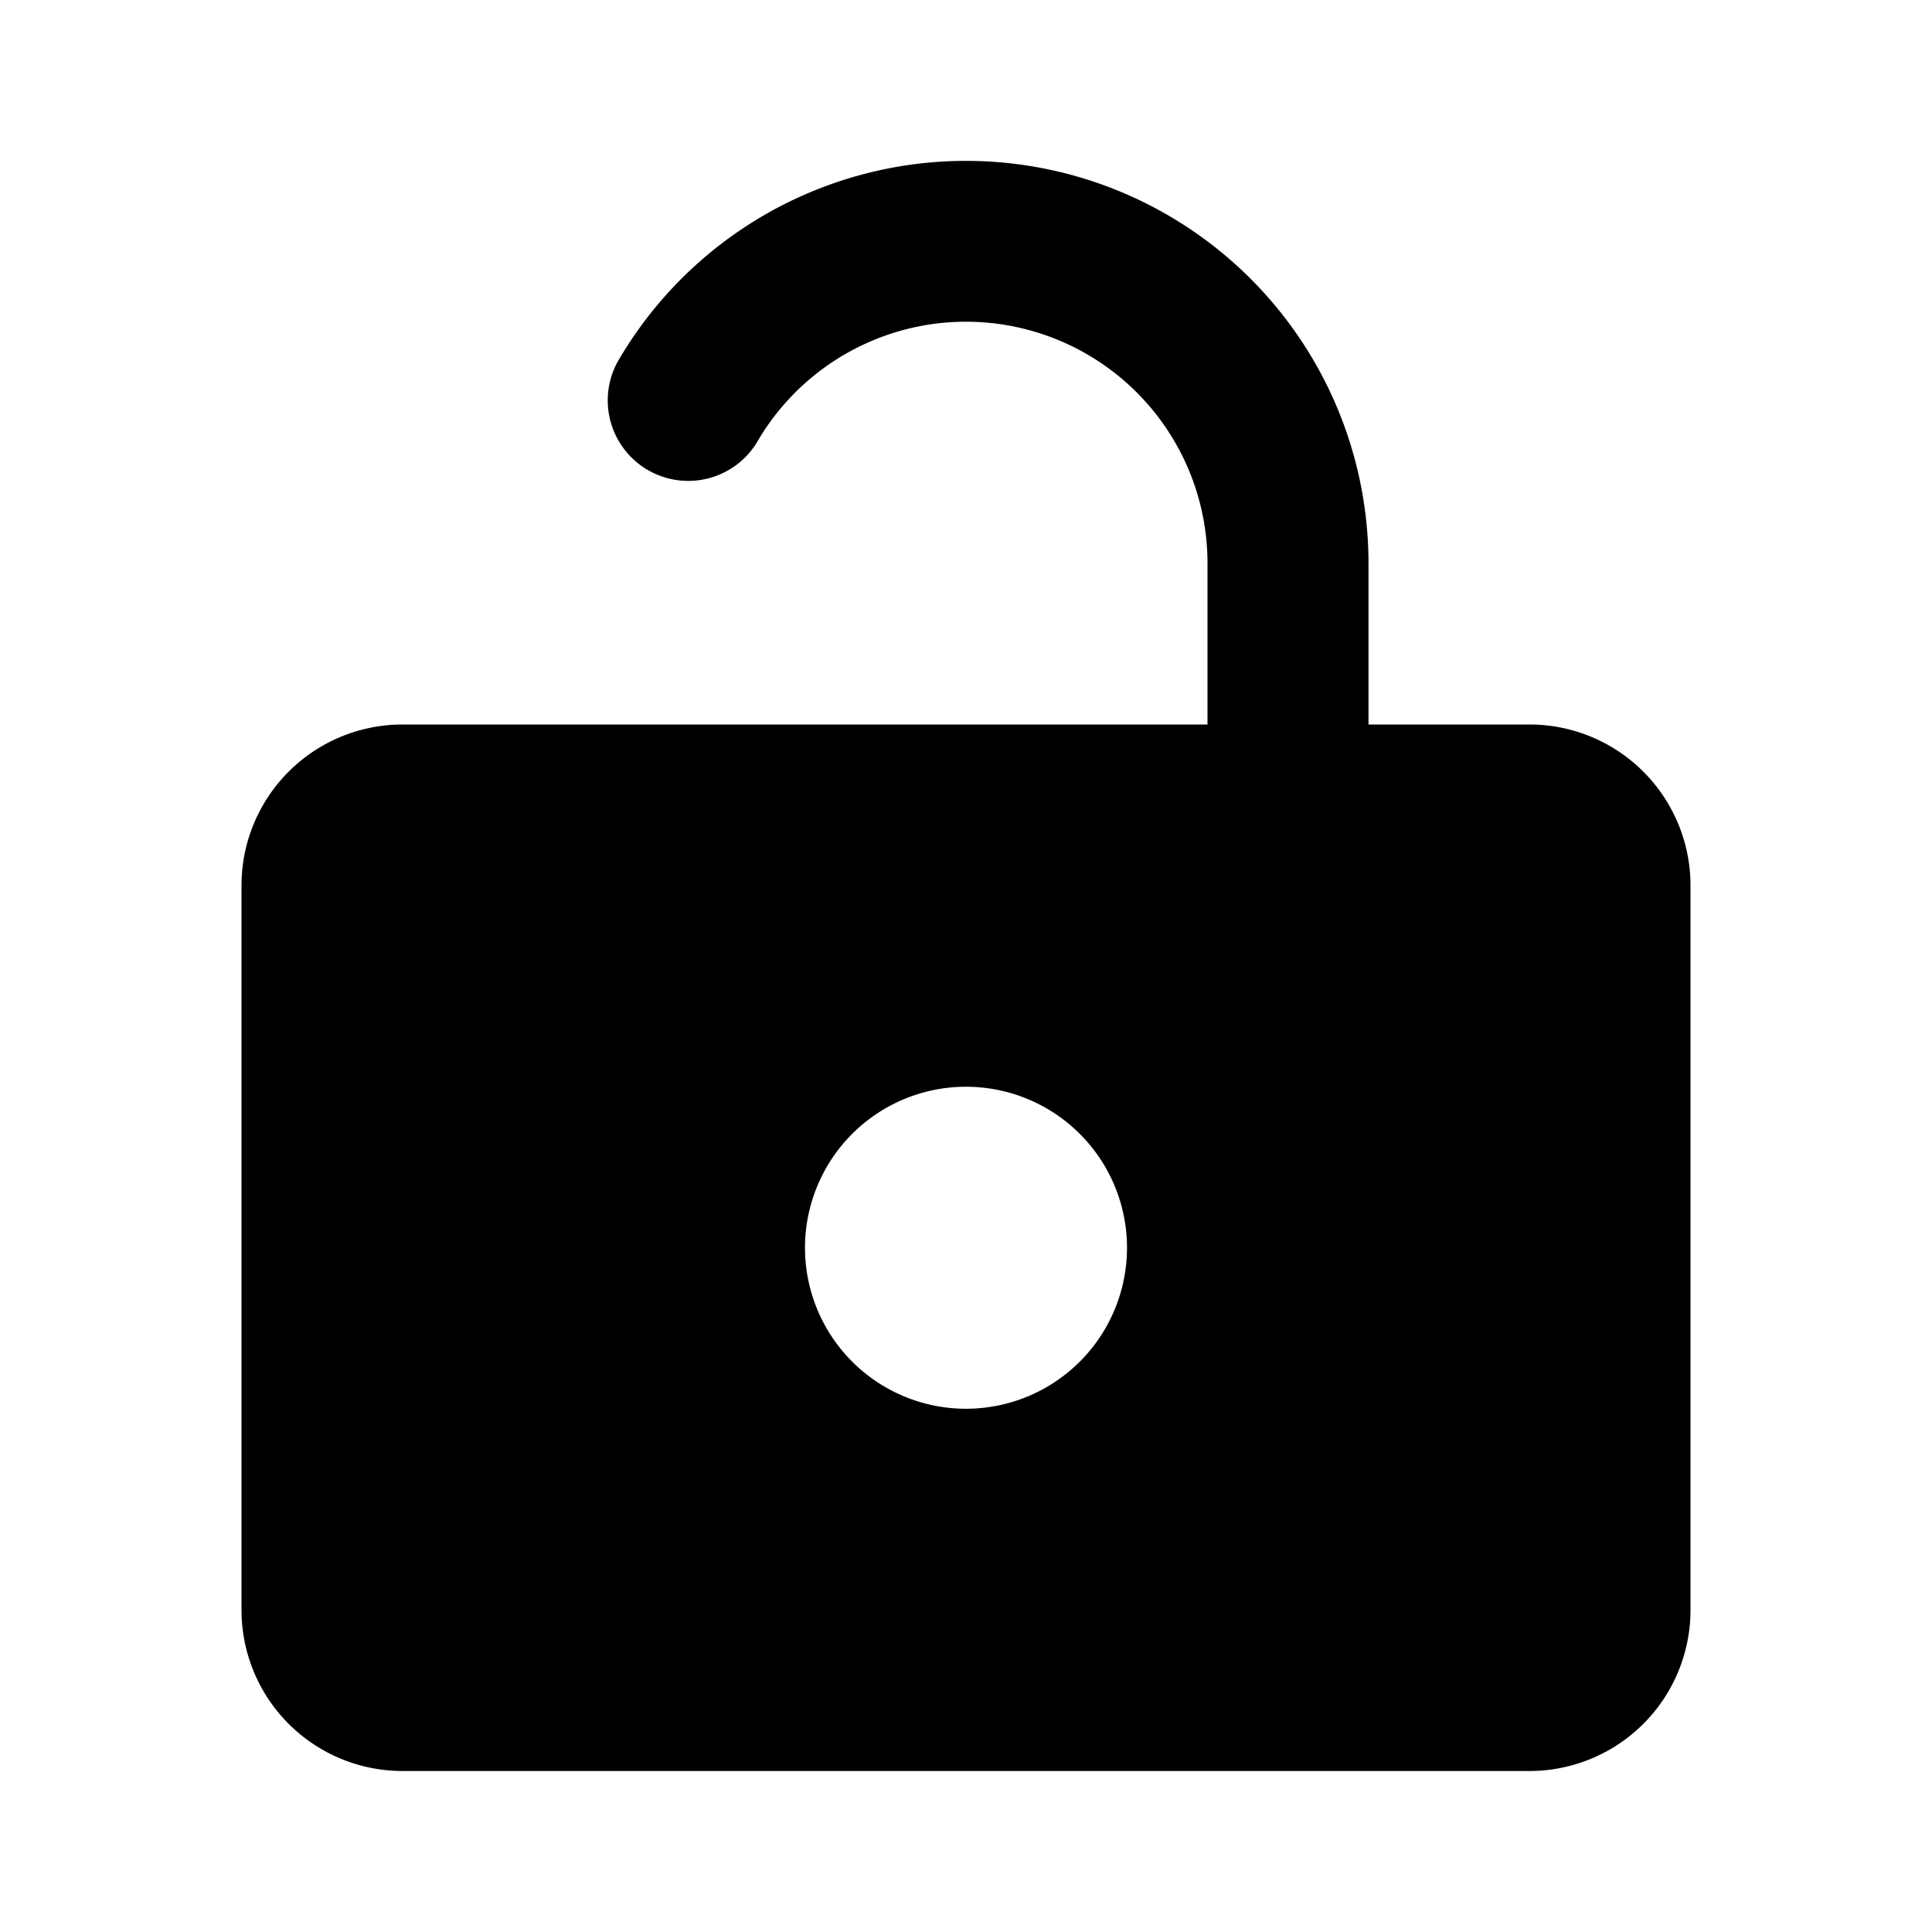 <?xml version="1.0" encoding="utf-8"?><!-- Uploaded to: SVG Repo, www.svgrepo.com, Generator: SVG Repo Mixer Tools -->
<svg fill="#000000" width="800px" height="800px" viewBox="0 0 24 24" xmlns="http://www.w3.org/2000/svg"><path d="M21,11a2,2,0,0,0-2-2H17V7A5,5,0,0,0,7.669,4.5,1,1,0,0,0,9.4,5.5,3,3,0,0,1,15,7V9H5a2,2,0,0,0-2,2v9a2,2,0,0,0,2,2H19a2,2,0,0,0,2-2Zm-9,6.5a2,2,0,1,1,2-2A2,2,0,0,1,12,17.5Z"/></svg>